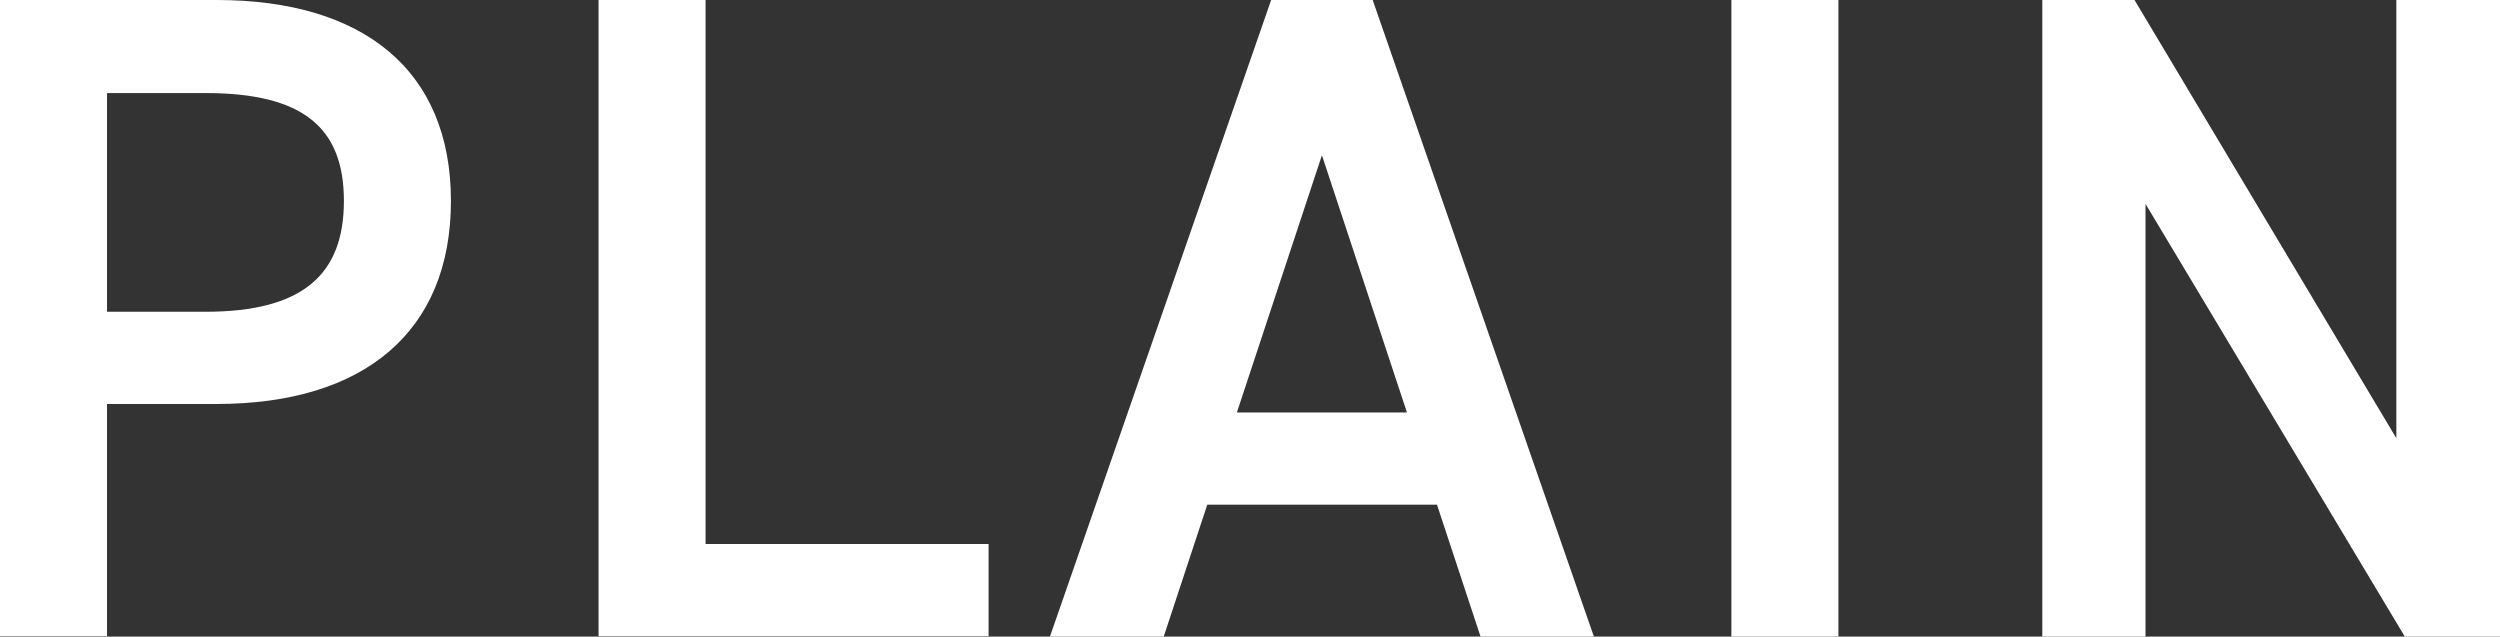<?xml version="1.0" encoding="UTF-8"?><svg id="_レイヤー_2" xmlns="http://www.w3.org/2000/svg" viewBox="0 0 59.1 15.05"><rect x="0" y="0" width="59.1" height="15.05" fill="#333333" stroke="none"/><defs><style>.cls-1{fill:#fff;}</style></defs><g id="_レイヤー_7"><path class="cls-1" d="M2.53,9.55v5.49H0V0h5.12c3.47,0,5.54,1.66,5.54,4.75s-2.05,4.8-5.54,4.8h-2.59ZM4.86,7.37c2.31,0,3.27-.89,3.27-2.62s-.96-2.55-3.27-2.55h-2.33v5.17h2.33Z"/><path class="cls-1" d="M16.68,12.86h6.69v2.18h-9.22V0h2.53v12.86Z"/><path class="cls-1" d="M24.82,15.05L30.05,0h2.4l5.23,15.05h-2.68l-1.03-3.12h-5.43l-1.03,3.12h-2.7ZM29.25,9.75h4.01l-2.01-6.08-2.01,6.08Z"/><path class="cls-1" d="M43.46,15.05h-2.53V0h2.53v15.05Z"/><path class="cls-1" d="M59.1,0v15.05h-2.25l-6.13-10.23v10.23h-2.44V0h2.18l6.19,10.36V0h2.44Z"/></g></svg>